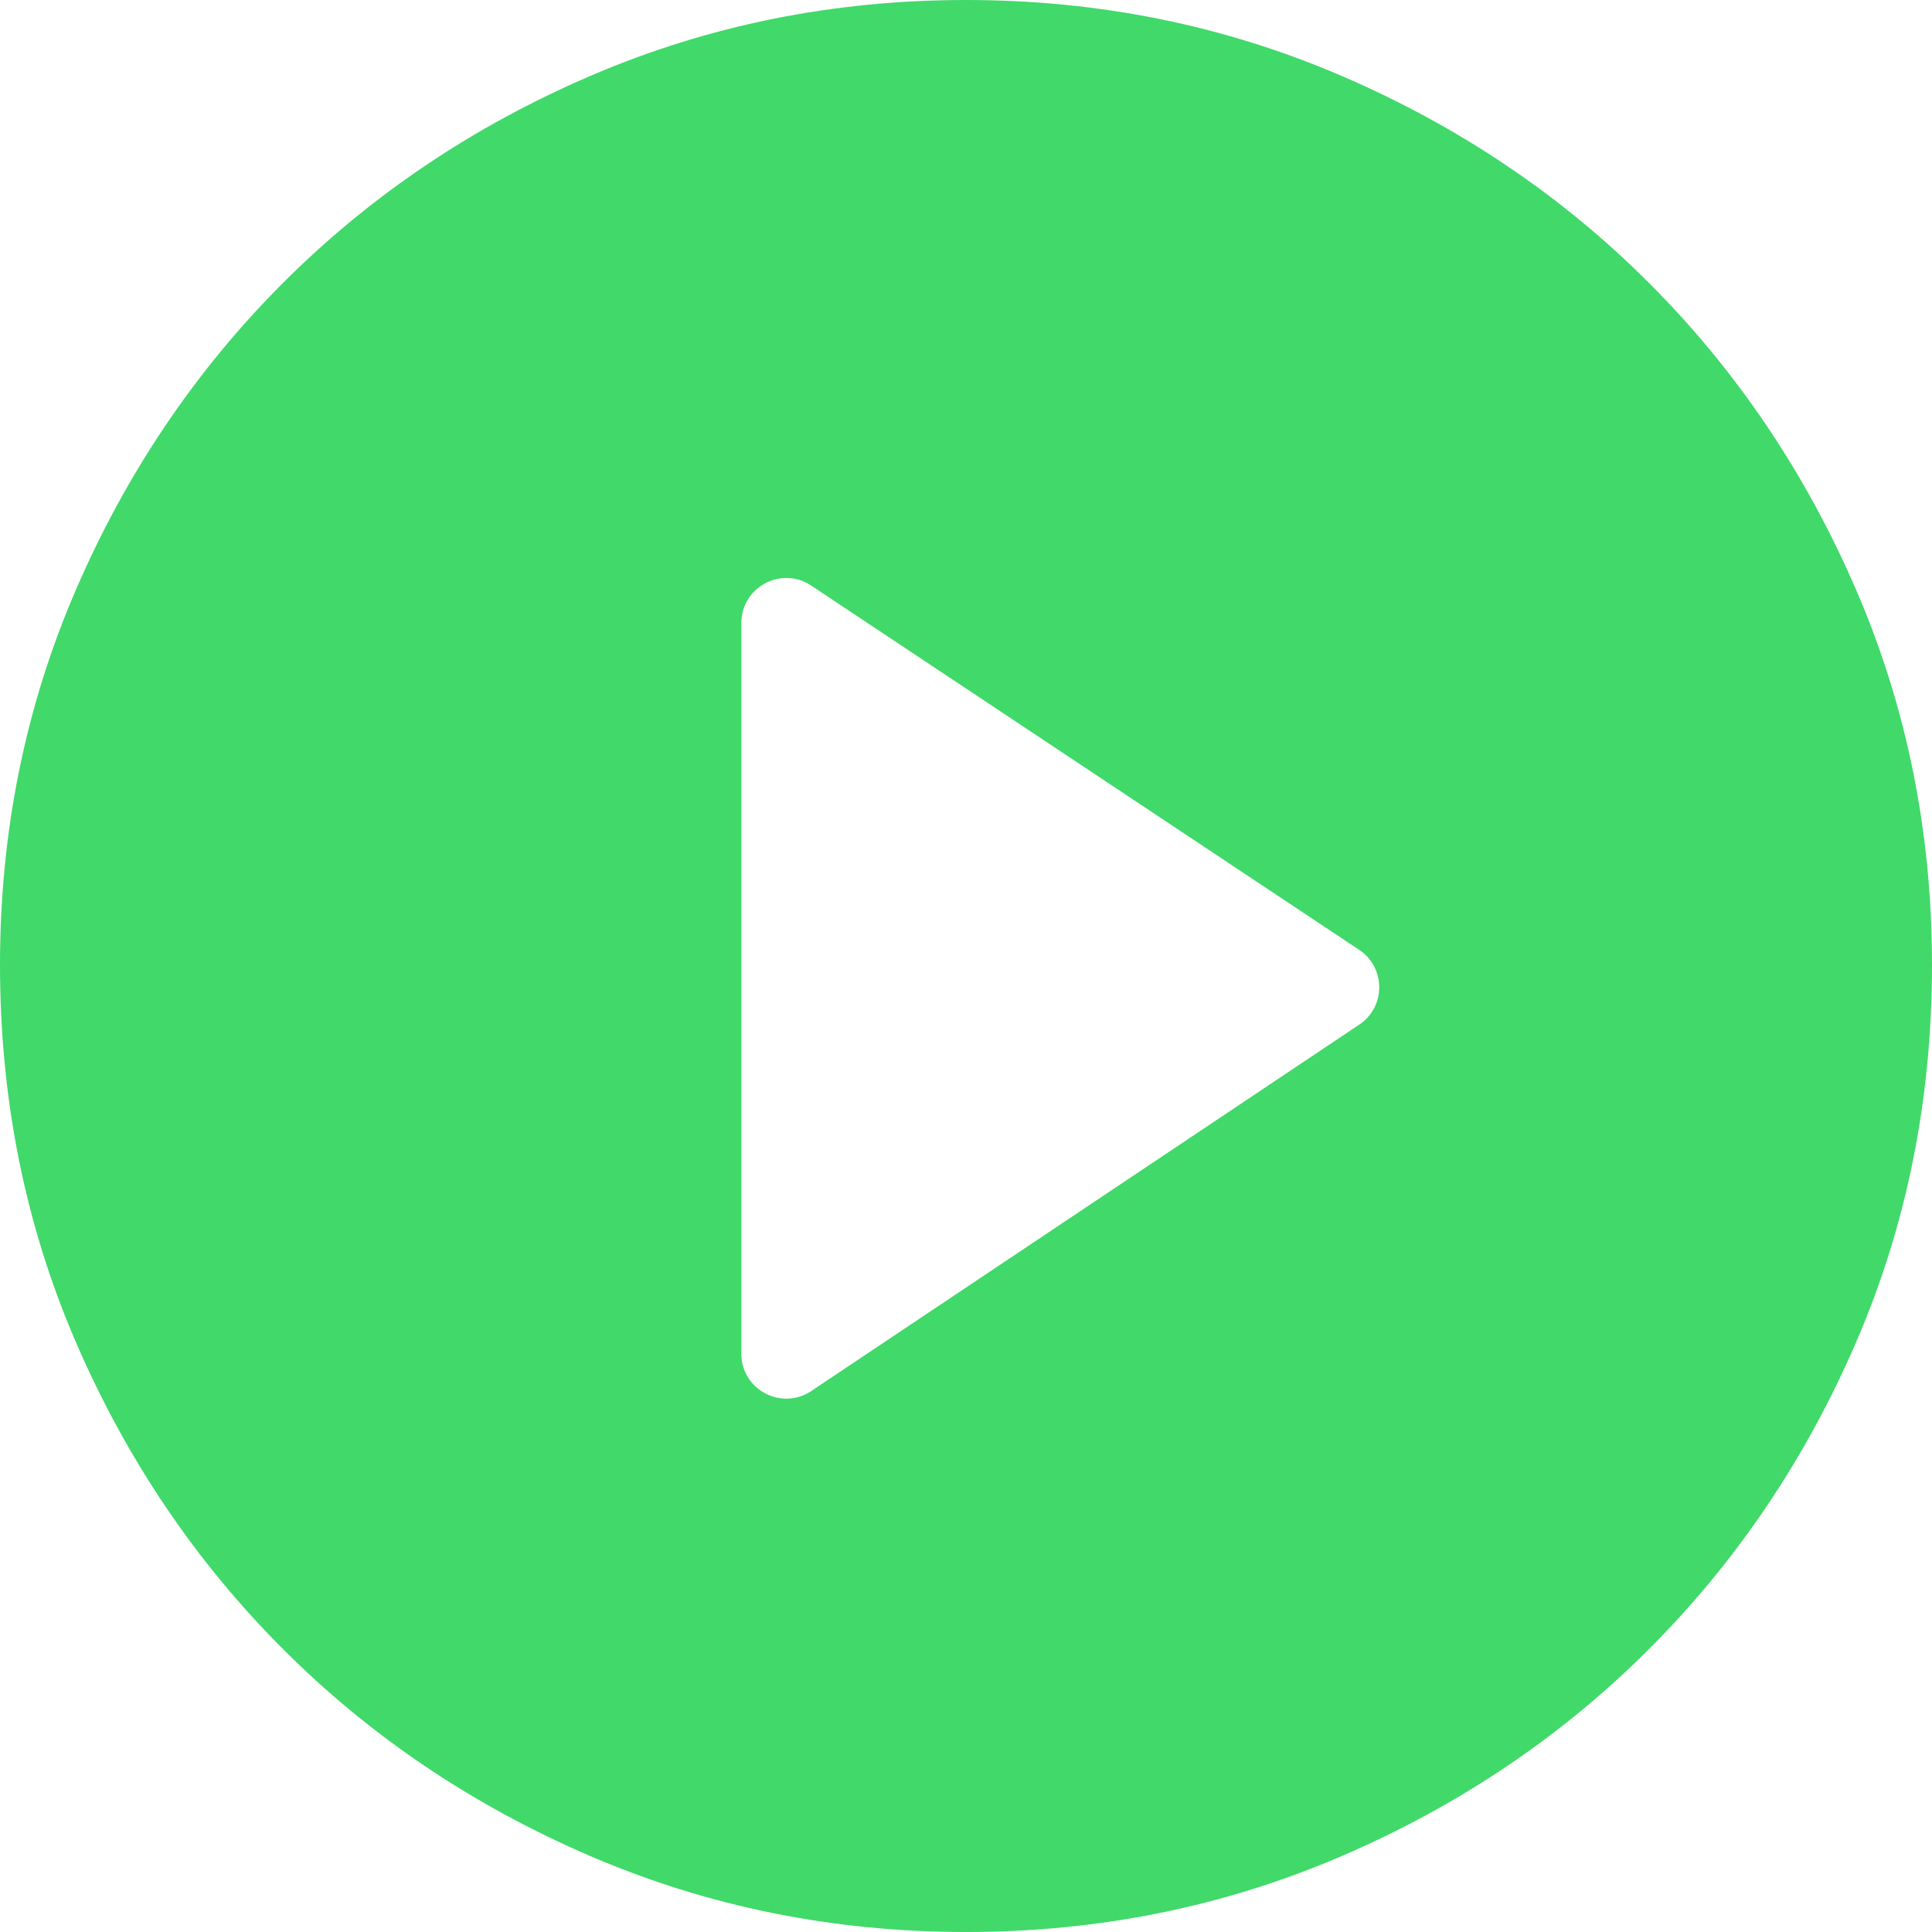 <svg width="86" height="86" viewBox="0 0 86 86" fill="none" xmlns="http://www.w3.org/2000/svg">
<path fill-rule="evenodd" clip-rule="evenodd" d="M43 0C37.092 0 31.52 1.126 26.283 3.377C21.047 5.629 16.482 8.704 12.588 12.603C8.694 16.501 5.623 21.055 3.374 26.264C1.125 31.473 0 37.035 0 42.95C0 48.932 1.125 54.527 3.374 59.736C5.623 64.945 8.694 69.499 12.588 73.397C16.482 77.296 21.047 80.371 26.283 82.623C31.52 84.874 37.092 86 43 86C48.908 86 54.48 84.874 59.717 82.623C64.953 80.371 69.518 77.296 73.412 73.397C77.306 69.499 80.377 64.945 82.626 59.736C84.876 54.527 86 48.932 86 42.95C86 37.035 84.876 31.473 82.626 26.264C80.377 21.055 77.306 16.501 73.412 12.603C69.518 8.704 64.953 5.629 59.717 3.377C54.48 1.126 48.908 0 43 0ZM33 27.731C33 26.135 34.778 25.182 36.107 26.065L60.502 42.281C61.69 43.071 61.693 44.816 60.506 45.609L36.112 61.919C34.783 62.808 33 61.855 33 60.257V27.731Z" fill="#41D96A"/>
</svg>
